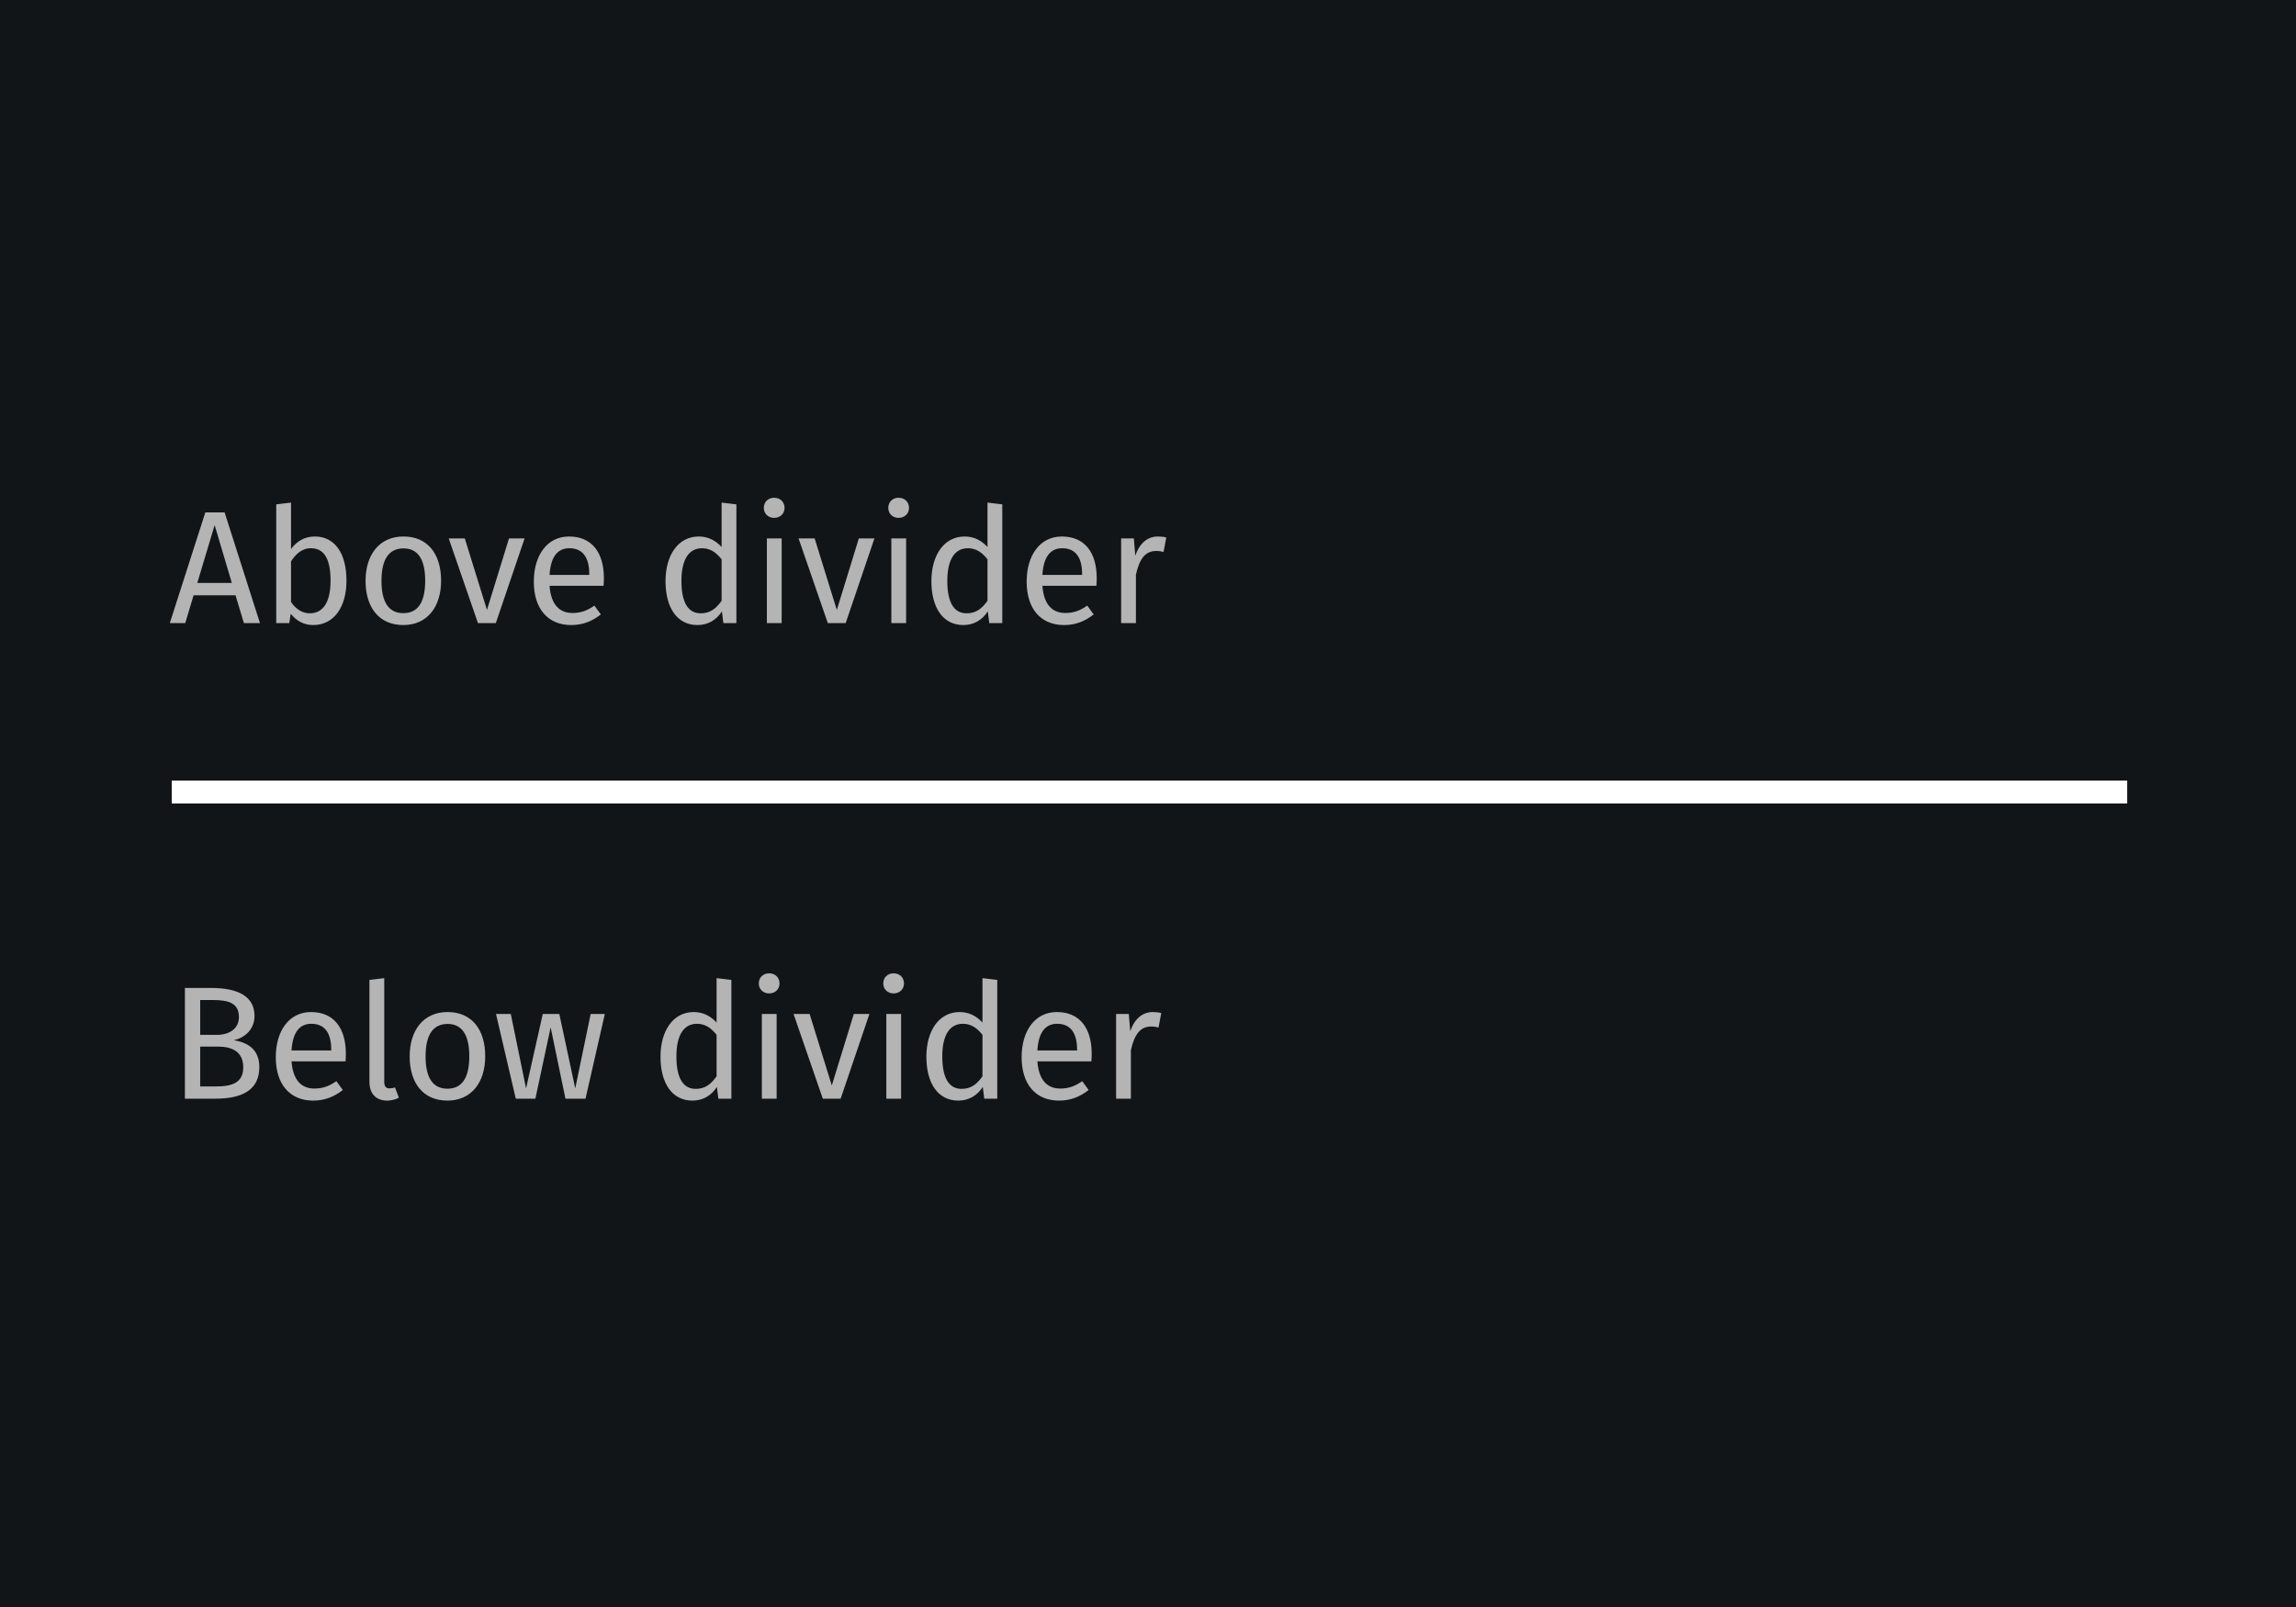 <svg width="300" height="210" viewBox="0 0 300 210" fill="none" xmlns="http://www.w3.org/2000/svg">
<rect width="300" height="210" fill="#121517"/>
<line x1="22.439" y1="103.5" x2="277.939" y2="103.5" stroke="white" stroke-width="3"/>
<path d="M31.868 81.428L30.776 77.795H25.295L24.203 81.428H22.187L26.828 66.959H29.348L33.968 81.428H31.868ZM25.778 76.178H30.293L28.046 68.618L25.778 76.178ZM41.155 70.109C43.654 70.109 45.271 72.188 45.271 75.884C45.271 79.349 43.612 81.68 40.924 81.68C39.706 81.68 38.74 81.134 37.984 80.21L37.795 81.428H36.094V65.909L38.026 65.678V71.747C38.782 70.718 39.811 70.109 41.155 70.109ZM40.462 80.147C42.079 80.147 43.192 78.908 43.192 75.884C43.192 72.734 42.163 71.642 40.609 71.642C39.391 71.642 38.593 72.482 38.026 73.364V78.656C38.593 79.538 39.475 80.147 40.462 80.147ZM52.721 70.109C55.871 70.109 57.635 72.377 57.635 75.884C57.635 79.307 55.829 81.68 52.7 81.68C49.55 81.68 47.765 79.412 47.765 75.905C47.765 72.482 49.571 70.109 52.721 70.109ZM52.721 71.663C50.873 71.663 49.844 73.007 49.844 75.905C49.844 78.782 50.852 80.126 52.7 80.126C54.548 80.126 55.556 78.782 55.556 75.884C55.556 73.007 54.548 71.663 52.721 71.663ZM68.543 70.361L64.784 81.428H62.453L58.631 70.361H60.731L63.629 79.706L66.506 70.361H68.543ZM78.905 75.569C78.905 75.947 78.884 76.304 78.863 76.556H71.807C71.996 79.118 73.193 80.105 74.789 80.105C75.881 80.105 76.7 79.811 77.666 79.139L78.506 80.294C77.414 81.155 76.175 81.68 74.642 81.68C71.555 81.68 69.749 79.517 69.749 76.01C69.749 72.566 71.492 70.109 74.348 70.109C77.33 70.109 78.905 72.188 78.905 75.569ZM76.994 75.128V75.002C76.994 72.839 76.133 71.642 74.39 71.642C72.92 71.642 71.954 72.671 71.807 75.128H76.994ZM94.287 65.678L96.219 65.909V81.428H94.518L94.329 79.895C93.615 81.008 92.502 81.68 91.137 81.68C88.449 81.68 86.958 79.391 86.958 75.947C86.958 72.566 88.596 70.109 91.305 70.109C92.607 70.109 93.552 70.697 94.287 71.474V65.678ZM91.557 80.147C92.796 80.147 93.552 79.538 94.287 78.509V73.091C93.594 72.209 92.817 71.642 91.725 71.642C90.066 71.642 89.037 73.028 89.037 75.905C89.037 78.824 89.961 80.147 91.557 80.147ZM101.147 65.048C101.966 65.048 102.512 65.615 102.512 66.371C102.512 67.106 101.966 67.673 101.147 67.673C100.349 67.673 99.802 67.106 99.802 66.371C99.802 65.615 100.349 65.048 101.147 65.048ZM102.134 70.361V81.428H100.202V70.361H102.134ZM114.255 70.361L110.496 81.428H108.165L104.343 70.361H106.443L109.341 79.706L112.218 70.361H114.255ZM117.409 65.048C118.228 65.048 118.774 65.615 118.774 66.371C118.774 67.106 118.228 67.673 117.409 67.673C116.611 67.673 116.065 67.106 116.065 66.371C116.065 65.615 116.611 65.048 117.409 65.048ZM118.396 70.361V81.428H116.464V70.361H118.396ZM129.027 65.678L130.959 65.909V81.428H129.258L129.069 79.895C128.355 81.008 127.242 81.68 125.877 81.68C123.189 81.68 121.698 79.391 121.698 75.947C121.698 72.566 123.336 70.109 126.045 70.109C127.347 70.109 128.292 70.697 129.027 71.474V65.678ZM126.297 80.147C127.536 80.147 128.292 79.538 129.027 78.509V73.091C128.334 72.209 127.557 71.642 126.465 71.642C124.806 71.642 123.777 73.028 123.777 75.905C123.777 78.824 124.701 80.147 126.297 80.147ZM143.3 75.569C143.3 75.947 143.279 76.304 143.258 76.556H136.202C136.391 79.118 137.588 80.105 139.184 80.105C140.276 80.105 141.095 79.811 142.061 79.139L142.901 80.294C141.809 81.155 140.57 81.68 139.037 81.68C135.95 81.68 134.144 79.517 134.144 76.01C134.144 72.566 135.887 70.109 138.743 70.109C141.725 70.109 143.3 72.188 143.3 75.569ZM141.389 75.128V75.002C141.389 72.839 140.528 71.642 138.785 71.642C137.315 71.642 136.349 72.671 136.202 75.128H141.389ZM151.297 70.109C151.654 70.109 152.053 70.151 152.389 70.235L152.032 72.125C151.696 72.041 151.465 71.999 151.066 71.999C149.68 71.999 148.882 72.986 148.42 75.107V81.428H146.488V70.361H148.147L148.336 72.608C148.924 70.949 149.953 70.109 151.297 70.109Z" fill="#B4B4B4"/>
<path d="M30.545 135.928C32.225 136.222 33.884 136.999 33.884 139.456C33.884 142.522 31.511 143.572 28.151 143.572H24.161V129.103H27.584C31.154 129.103 33.254 130.237 33.254 132.757C33.254 134.542 31.952 135.634 30.545 135.928ZM27.794 130.678H26.156V135.235H28.34C29.957 135.235 31.217 134.437 31.217 132.904C31.217 131.119 29.936 130.678 27.794 130.678ZM28.151 141.976C30.251 141.976 31.784 141.556 31.784 139.456C31.784 137.419 30.272 136.768 28.529 136.768H26.156V141.976H28.151ZM45.19 137.713C45.19 138.091 45.169 138.448 45.148 138.7H38.092C38.281 141.262 39.478 142.249 41.074 142.249C42.166 142.249 42.985 141.955 43.951 141.283L44.791 142.438C43.699 143.299 42.46 143.824 40.927 143.824C37.84 143.824 36.034 141.661 36.034 138.154C36.034 134.71 37.777 132.253 40.633 132.253C43.615 132.253 45.19 134.332 45.19 137.713ZM43.279 137.272V137.146C43.279 134.983 42.418 133.786 40.675 133.786C39.205 133.786 38.239 134.815 38.092 137.272H43.279ZM50.583 143.824C49.176 143.824 48.273 142.963 48.273 141.388V128.053L50.205 127.822V141.346C50.205 141.934 50.394 142.228 50.898 142.228C51.171 142.228 51.402 142.186 51.612 142.102L52.116 143.446C51.696 143.677 51.15 143.824 50.583 143.824ZM58.484 132.253C61.634 132.253 63.398 134.521 63.398 138.028C63.398 141.451 61.592 143.824 58.463 143.824C55.313 143.824 53.528 141.556 53.528 138.049C53.528 134.626 55.334 132.253 58.484 132.253ZM58.484 133.807C56.636 133.807 55.607 135.151 55.607 138.049C55.607 140.926 56.615 142.27 58.463 142.27C60.311 142.27 61.319 140.926 61.319 138.028C61.319 135.151 60.311 133.807 58.484 133.807ZM79.026 132.505L76.506 143.572H73.881L71.949 134.248L69.954 143.572H67.392L64.809 132.505H66.741L68.736 142.228L70.92 132.505H73.083L75.162 142.228L77.178 132.505H79.026ZM93.63 127.822L95.562 128.053V143.572H93.862L93.672 142.039C92.959 143.152 91.846 143.824 90.481 143.824C87.793 143.824 86.302 141.535 86.302 138.091C86.302 134.71 87.939 132.253 90.648 132.253C91.951 132.253 92.895 132.841 93.63 133.618V127.822ZM90.9 142.291C92.139 142.291 92.895 141.682 93.63 140.653V135.235C92.938 134.353 92.16 133.786 91.069 133.786C89.409 133.786 88.38 135.172 88.38 138.049C88.38 140.968 89.305 142.291 90.9 142.291ZM100.49 127.192C101.309 127.192 101.855 127.759 101.855 128.515C101.855 129.25 101.309 129.817 100.49 129.817C99.692 129.817 99.146 129.25 99.146 128.515C99.146 127.759 99.692 127.192 100.49 127.192ZM101.477 132.505V143.572H99.545V132.505H101.477ZM113.599 132.505L109.84 143.572H107.509L103.687 132.505H105.787L108.685 141.85L111.562 132.505H113.599ZM116.753 127.192C117.572 127.192 118.118 127.759 118.118 128.515C118.118 129.25 117.572 129.817 116.753 129.817C115.955 129.817 115.409 129.25 115.409 128.515C115.409 127.759 115.955 127.192 116.753 127.192ZM117.74 132.505V143.572H115.808V132.505H117.74ZM128.371 127.822L130.303 128.053V143.572H128.602L128.413 142.039C127.699 143.152 126.586 143.824 125.221 143.824C122.533 143.824 121.042 141.535 121.042 138.091C121.042 134.71 122.68 132.253 125.389 132.253C126.691 132.253 127.636 132.841 128.371 133.618V127.822ZM125.641 142.291C126.88 142.291 127.636 141.682 128.371 140.653V135.235C127.678 134.353 126.901 133.786 125.809 133.786C124.15 133.786 123.121 135.172 123.121 138.049C123.121 140.968 124.045 142.291 125.641 142.291ZM142.644 137.713C142.644 138.091 142.623 138.448 142.602 138.7H135.546C135.735 141.262 136.932 142.249 138.528 142.249C139.62 142.249 140.439 141.955 141.405 141.283L142.245 142.438C141.153 143.299 139.914 143.824 138.381 143.824C135.294 143.824 133.488 141.661 133.488 138.154C133.488 134.71 135.231 132.253 138.087 132.253C141.069 132.253 142.644 134.332 142.644 137.713ZM140.733 137.272V137.146C140.733 134.983 139.872 133.786 138.129 133.786C136.659 133.786 135.693 134.815 135.546 137.272H140.733ZM150.64 132.253C150.997 132.253 151.396 132.295 151.732 132.379L151.375 134.269C151.039 134.185 150.808 134.143 150.409 134.143C149.023 134.143 148.225 135.13 147.763 137.251V143.572H145.831V132.505H147.49L147.679 134.752C148.267 133.093 149.296 132.253 150.64 132.253Z" fill="#B4B4B4"/>
</svg>
